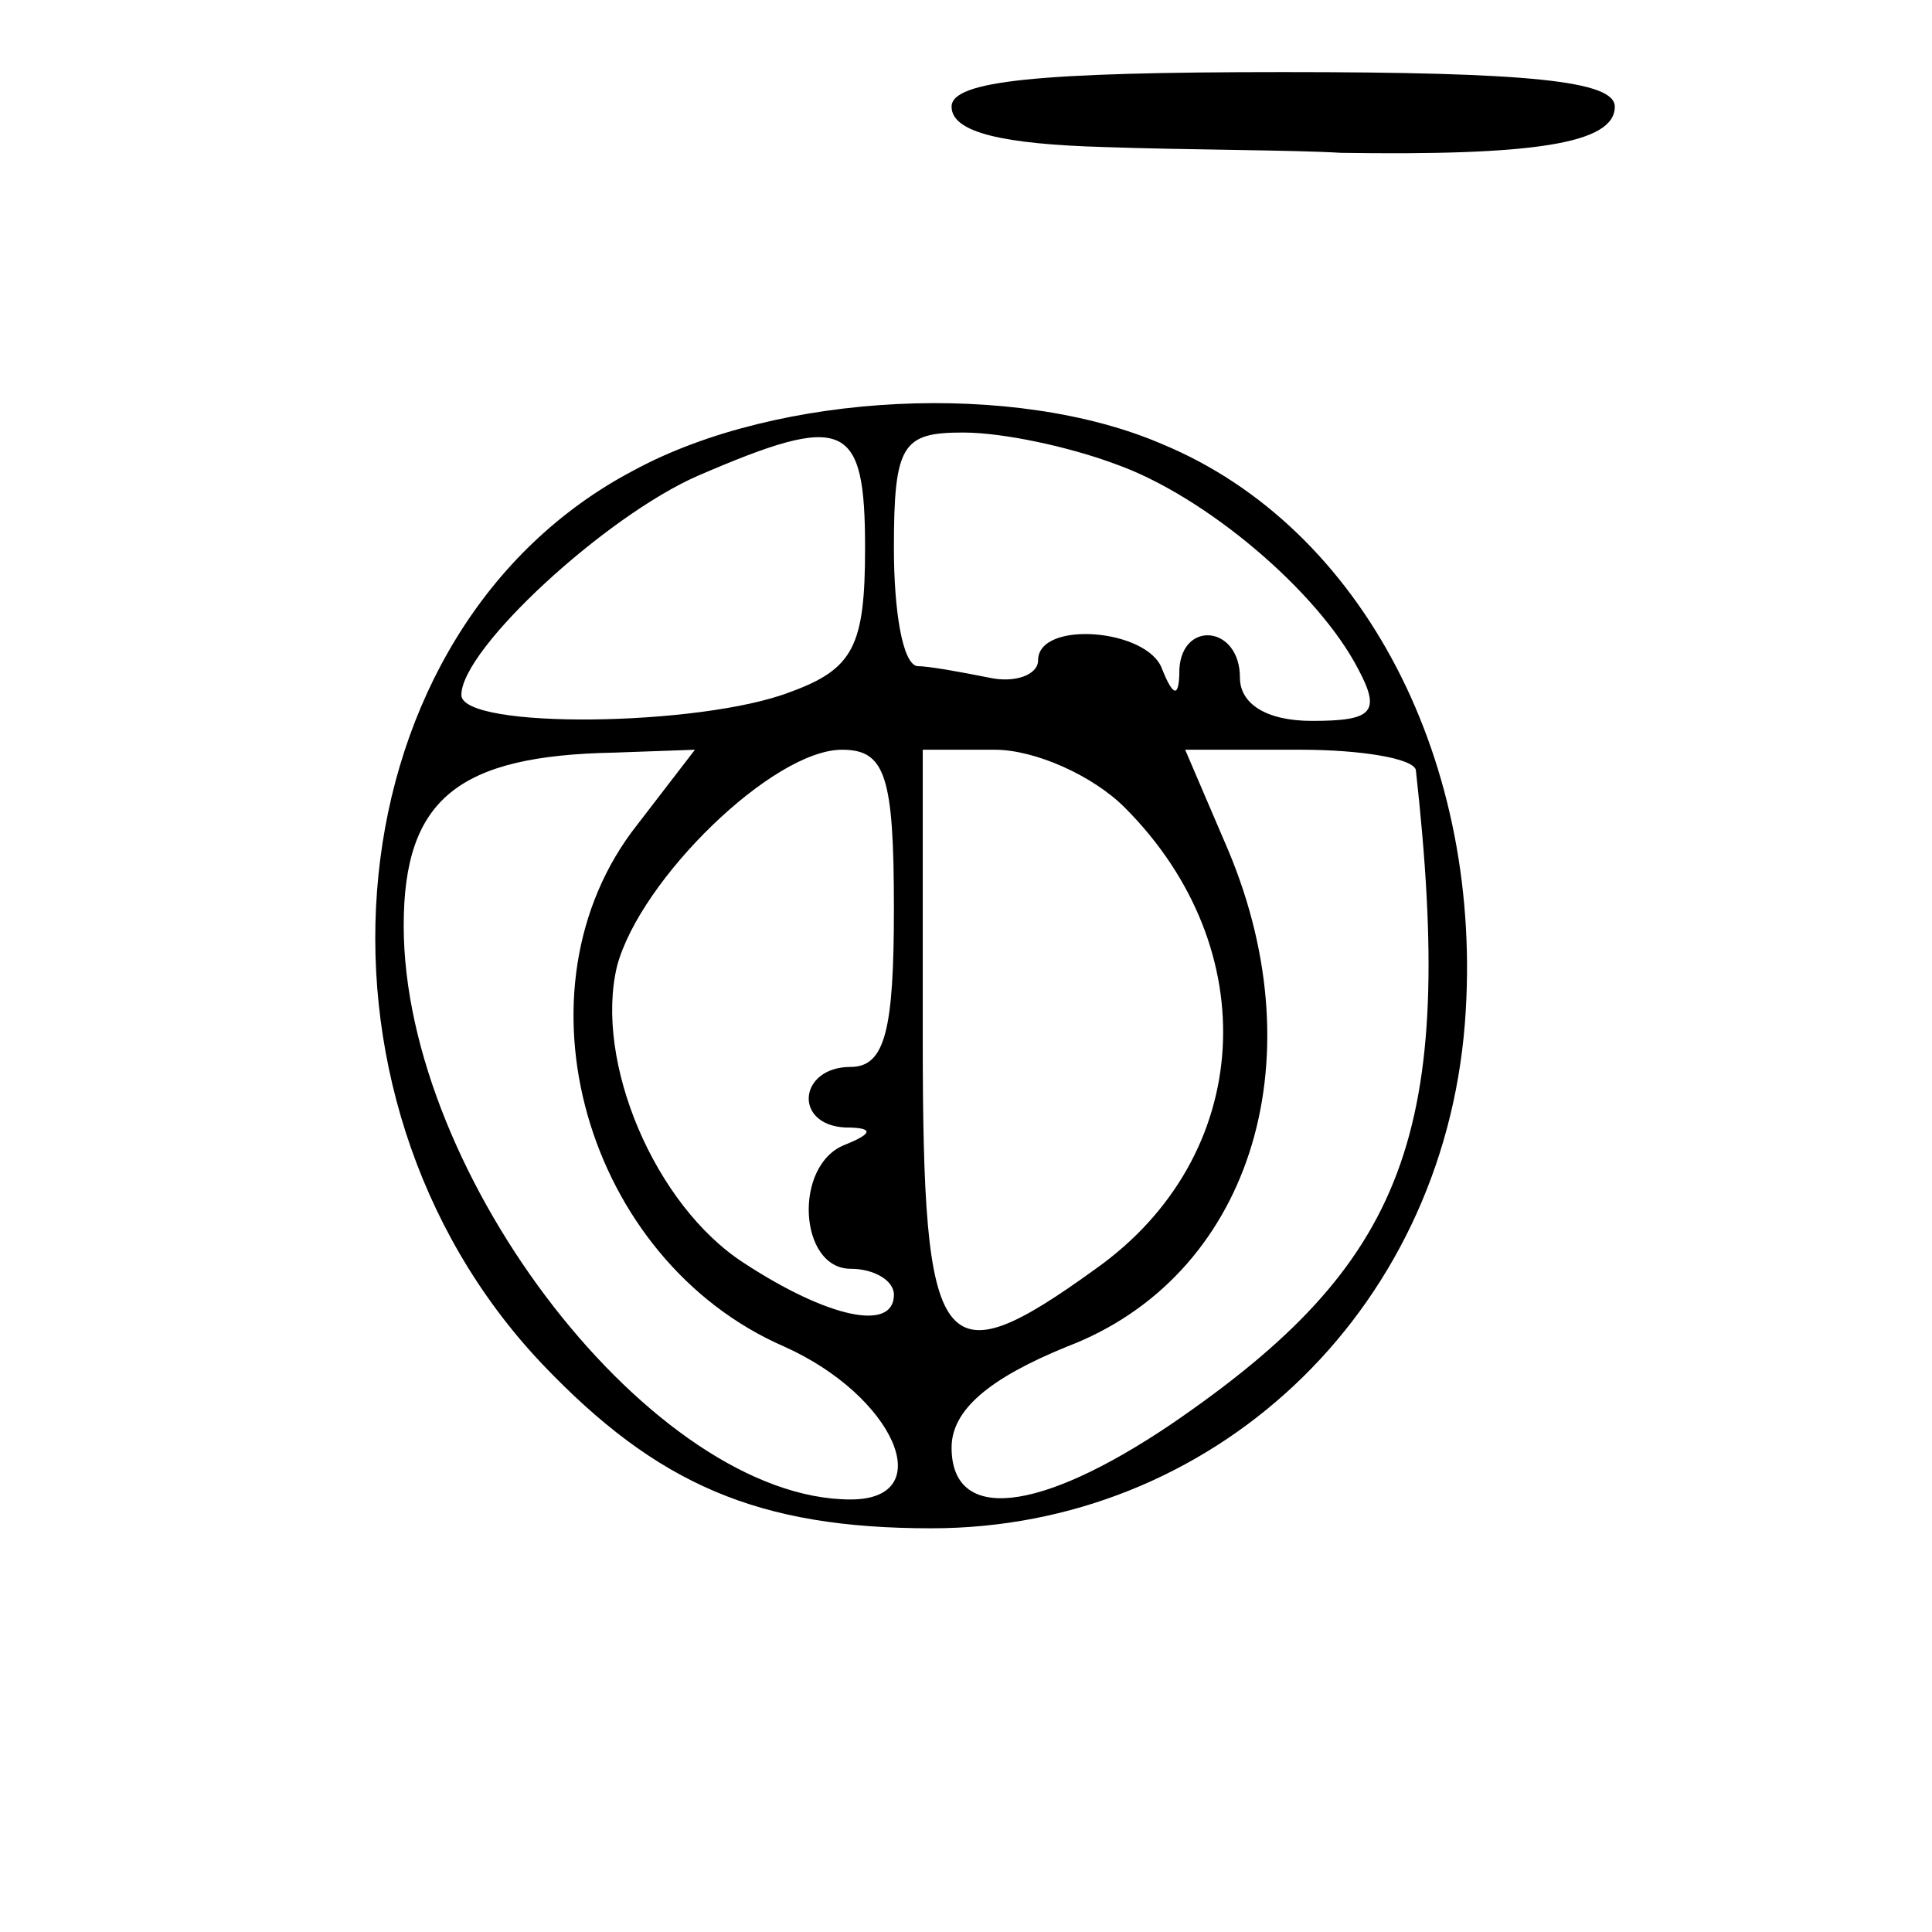 <?xml version="1.0" encoding="UTF-8" standalone="yes"?>
<svg version="1.0" xmlns="http://www.w3.org/2000/svg" width="100mm" height="100mm" viewBox="0 0 55 67" preserveAspectRatio="xMidYMid meet">
  <g transform="translate(0,67) scale(0.1,-0.1)" fill="#000000" stroke="none">
    <path d="M270 633 c0 -9 18 -13 53 -14 28 -1 66 -1 82 -2 66 -1 95 3 95 16 0
9 -30 12 -115 12 -85 0 -115 -3 -115 -12z"/>
    <path d="M160 507 c-105 -55 -121 -216 -32 -310 40 -42 75 -57 135 -57 97 0
177 74 185 175 7 90 -35 172 -105 201 -51 22 -133 18 -183 -9z m80 -27 c0 -34
-4 -42 -26 -50 -31 -12 -114 -13 -114 -1 0 16 50 62 82 76 51 22 58 19 58 -25z
m87 29 c31 -11 70 -44 84 -71 8 -15 5 -18 -16 -18 -16 0 -25 6 -25 15 0 18
-20 20 -21 3 0 -10 -2 -10 -6 0 -5 14 -43 17 -43 3 0 -5 -8 -8 -17 -6 -10 2
-21 4 -25 4 -5 1 -8 19 -8 41 0 36 3 40 24 40 14 0 37 -5 53 -11z m-166 -125
c-45 -57 -18 -151 51 -181 38 -17 54 -53 23 -53 -68 0 -155 112 -155 199 0 44
19 59 73 60 l28 1 -20 -26z m89 -29 c0 -42 -3 -55 -15 -55 -18 0 -20 -20 -2
-21 10 0 10 -2 0 -6 -18 -7 -16 -43 2 -43 8 0 15 -4 15 -9 0 -13 -23 -8 -52
11 -31 20 -52 70 -44 103 8 30 54 75 78 75 15 0 18 -9 18 -55z m80 35 c49 -49
45 -121 -10 -160 -54 -39 -60 -31 -60 80 l0 100 25 0 c14 0 34 -9 45 -20z
m101 13 c14 -126 -3 -171 -85 -227 -46 -31 -76 -34 -76 -8 0 13 13 24 40 35
63 24 87 98 56 172 l-15 35 40 0 c21 0 39 -3 40 -7z"/>
  </g>
</svg>